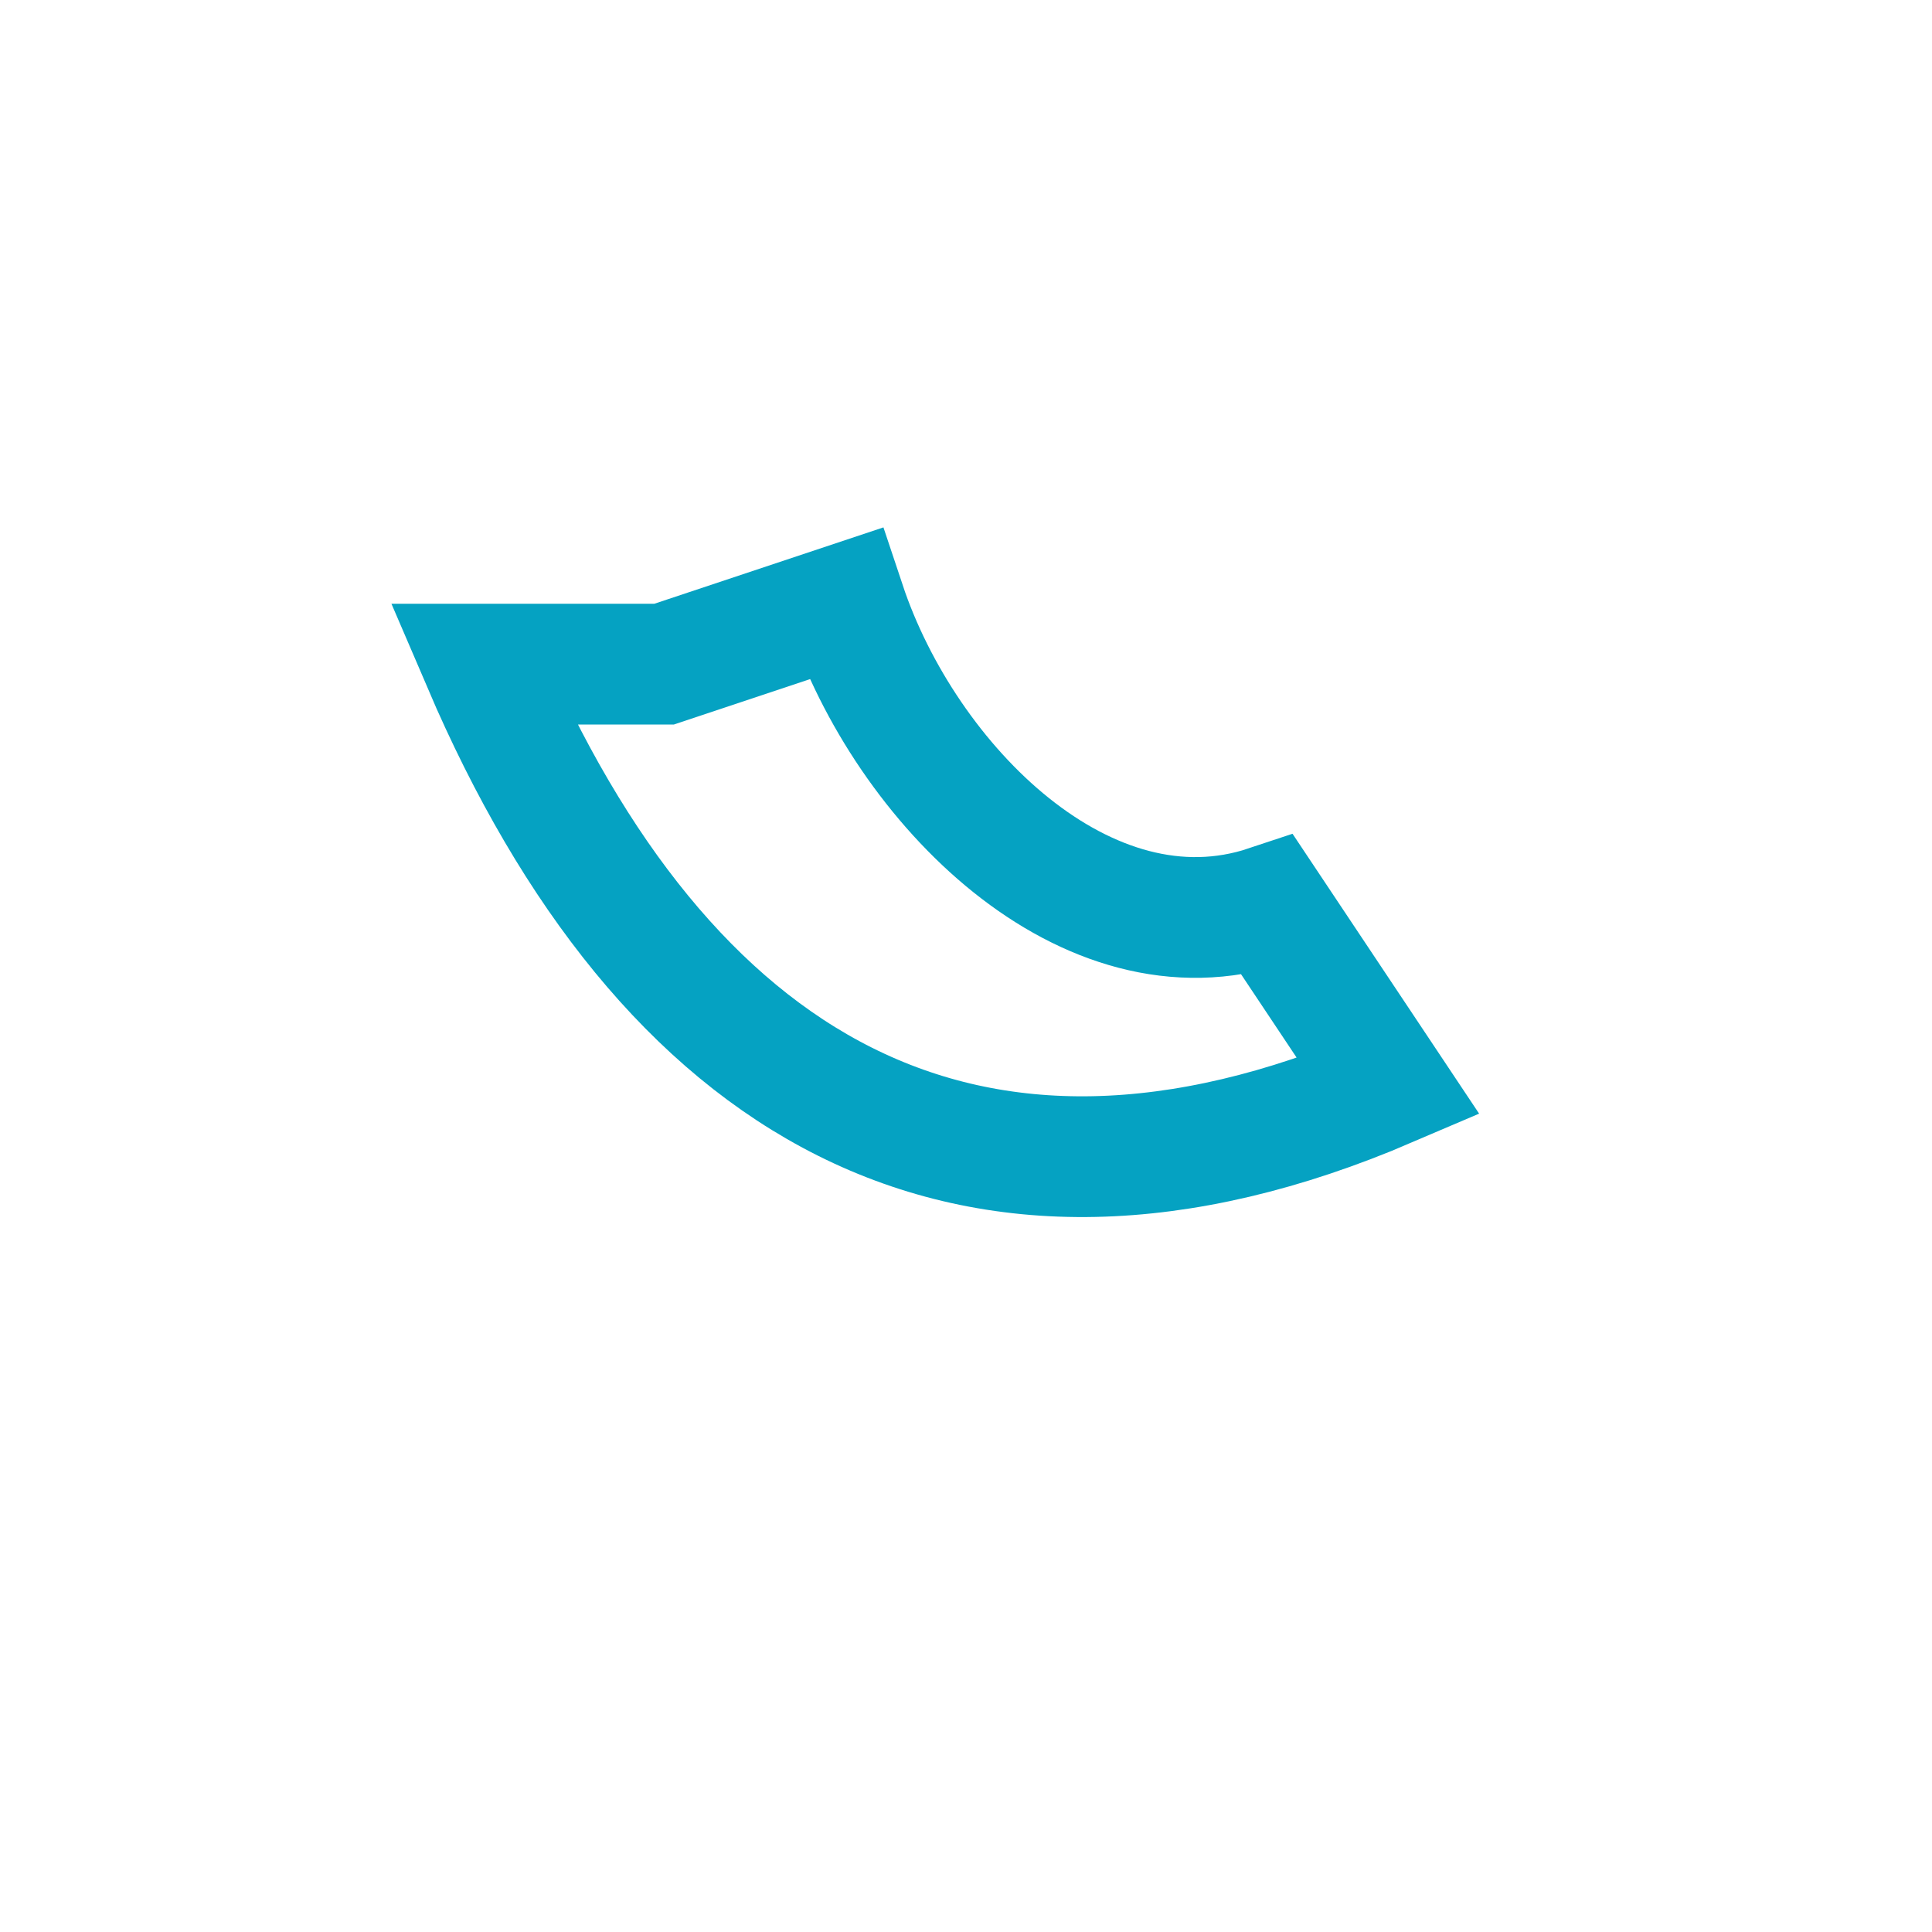 <?xml version="1.0" encoding="UTF-8"?>
<svg xmlns="http://www.w3.org/2000/svg" width="32" height="32" viewBox="0 0 32 32"><rect width="32" height="32" rx="6" fill="none"/><path d="M8 11c3 7 8 10 15 7l-2-3c-3 1-6-2-7-5l-3 1z" fill="none" stroke="#05A2C2" stroke-width="2"/></svg>